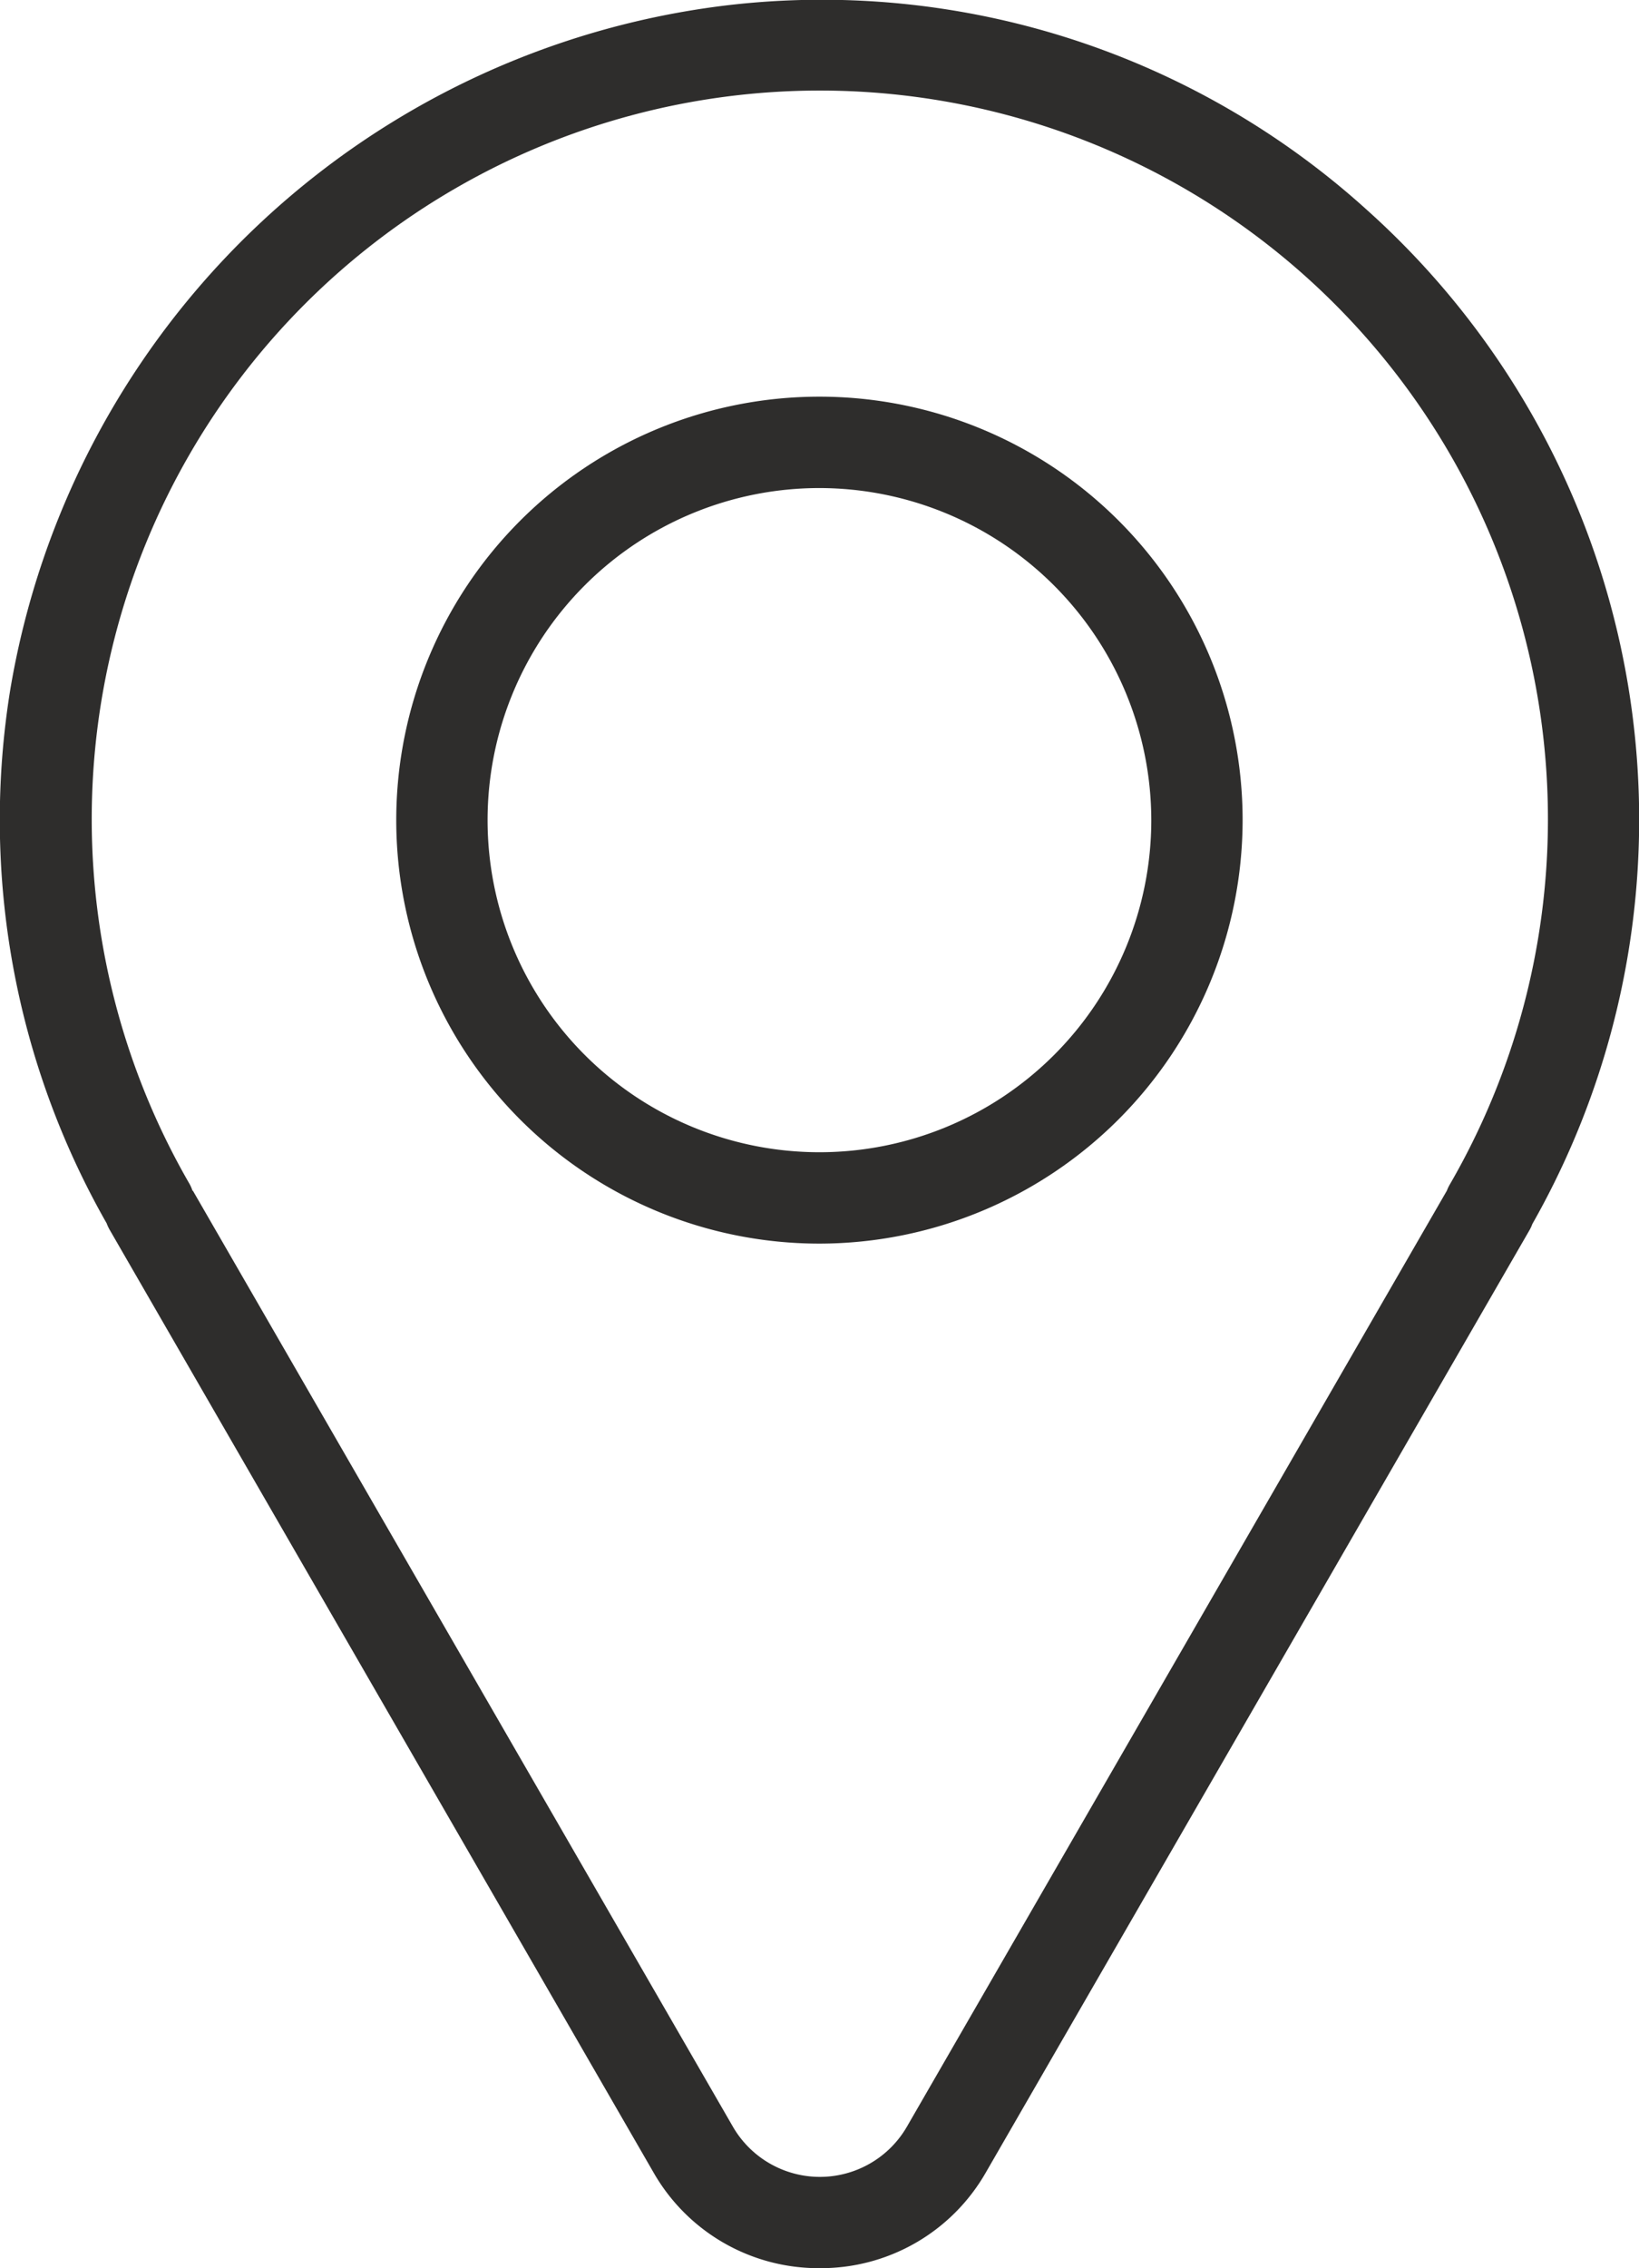 <svg xmlns="http://www.w3.org/2000/svg" width="12.293" height="17" viewBox="0 0 12.293 17">
  <g id="icon_adress" data-name="icon adress" transform="translate(-892.734 -173.827)">
    <g id="Groupe_5" data-name="Groupe 5" transform="translate(892.734 173.827)">
      <g id="Groupe_4" data-name="Groupe 4" transform="translate(0 0)">
        <g id="Groupe_3" data-name="Groupe 3">
          <path id="Tracé_22" data-name="Tracé 22" d="M898.881,190.827a1.425,1.425,0,0,1-1.247-.72l-4.076-7.06a.314.314,0,0,1-.024-.051,6.105,6.105,0,0,1-.723-4,6.2,6.2,0,0,1,5.391-5.131,6.093,6.093,0,0,1,4.785,1.536,6.134,6.134,0,0,1,1.24,7.6.289.289,0,0,1-.023.049l-4.076,7.06A1.425,1.425,0,0,1,898.881,190.827Zm-4.7-8.075,4.049,7.013a.754.754,0,0,0,1.307,0l4.049-7.014a.308.308,0,0,1,.023-.048,5.461,5.461,0,1,0-9.452,0A.318.318,0,0,1,894.178,182.752Z" transform="translate(-892.734 -173.827)" fill="#2e2d2c"/>
        </g>
        <path id="Tracé_23" data-name="Tracé 23" d="M906.543,190.812a3.174,3.174,0,1,1,3.174-3.174A3.178,3.178,0,0,1,906.543,190.812Zm0-5.663a2.489,2.489,0,1,0,2.489,2.489A2.492,2.492,0,0,0,906.543,185.149Z" transform="translate(-900.397 -181.491)" fill="#2e2d2c"/>
      </g>
    </g>
  </g>
</svg>
